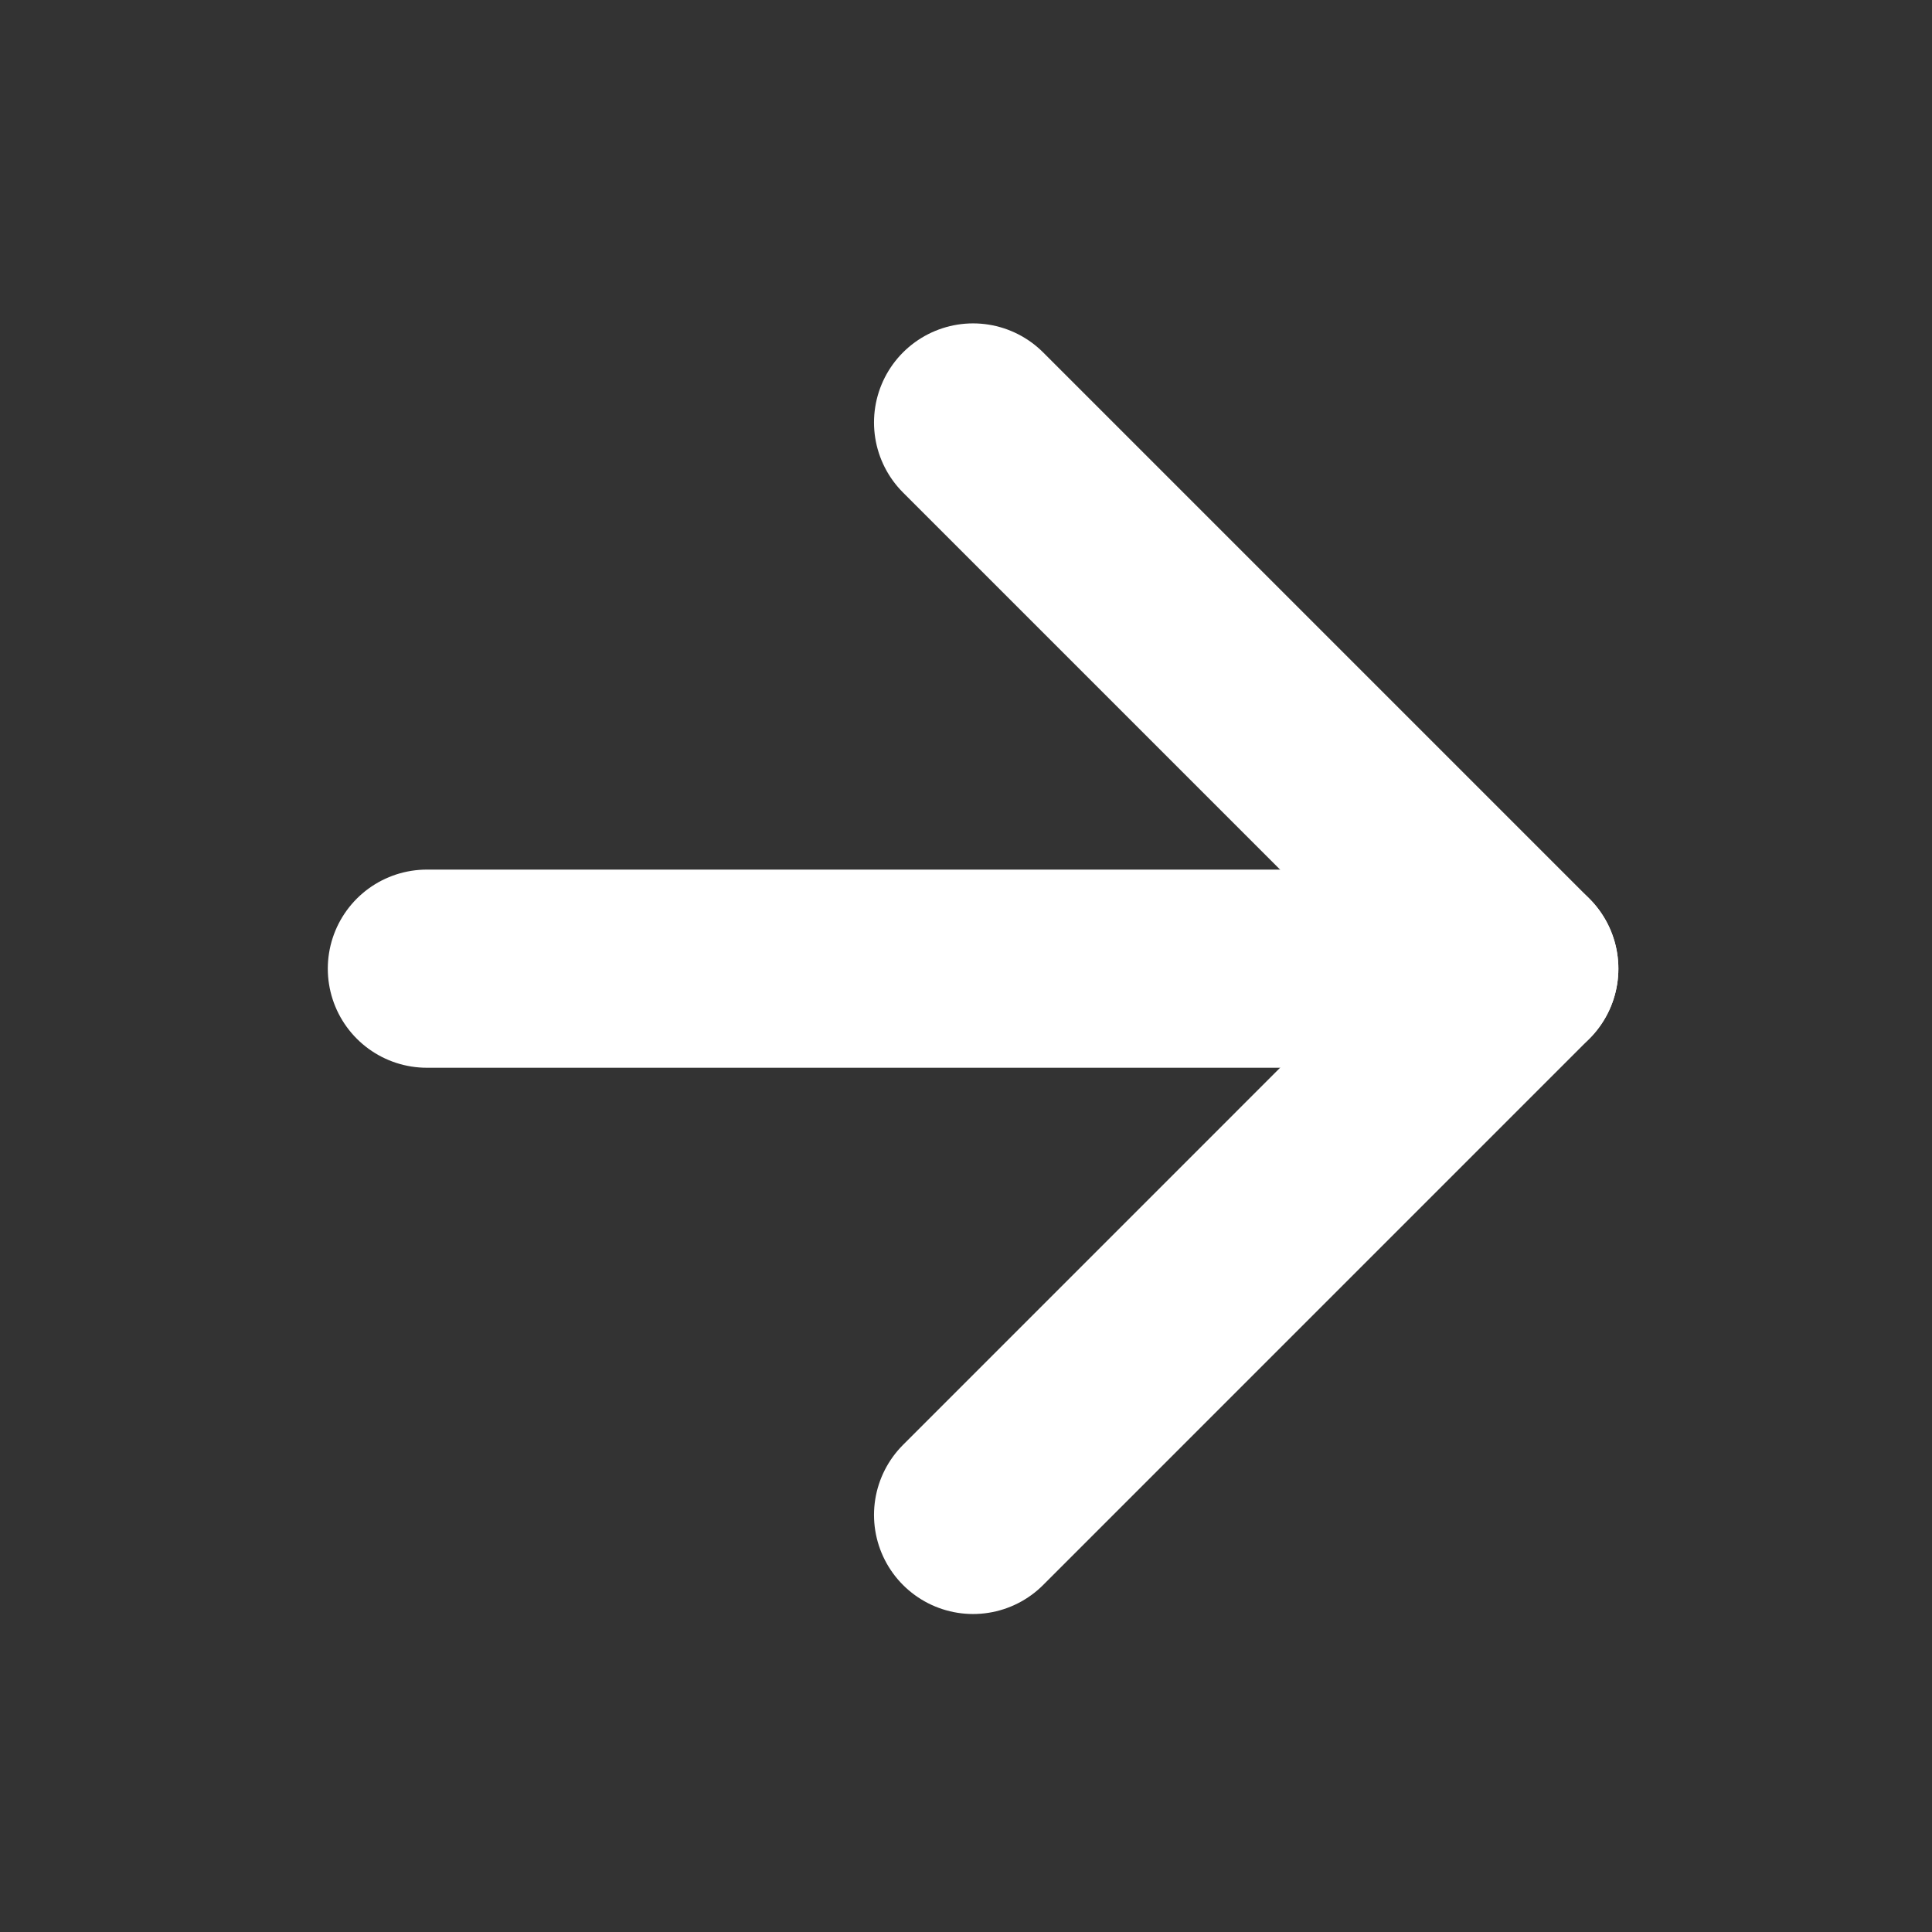 <svg width="39" height="39" viewBox="0 0 39 39" fill="none" xmlns="http://www.w3.org/2000/svg">
<rect x="0" y="0" width="39" height="39" fill="#333333" stroke="none"/>
<path d="M8.617 19.554H30.669" stroke="white" stroke-width="4" stroke-linecap="round" stroke-linejoin="round"/>
<path d="M19.643 8.528L30.669 19.554L19.643 30.581" stroke="white" stroke-width="4" stroke-linecap="round" stroke-linejoin="round"/>
</svg>
